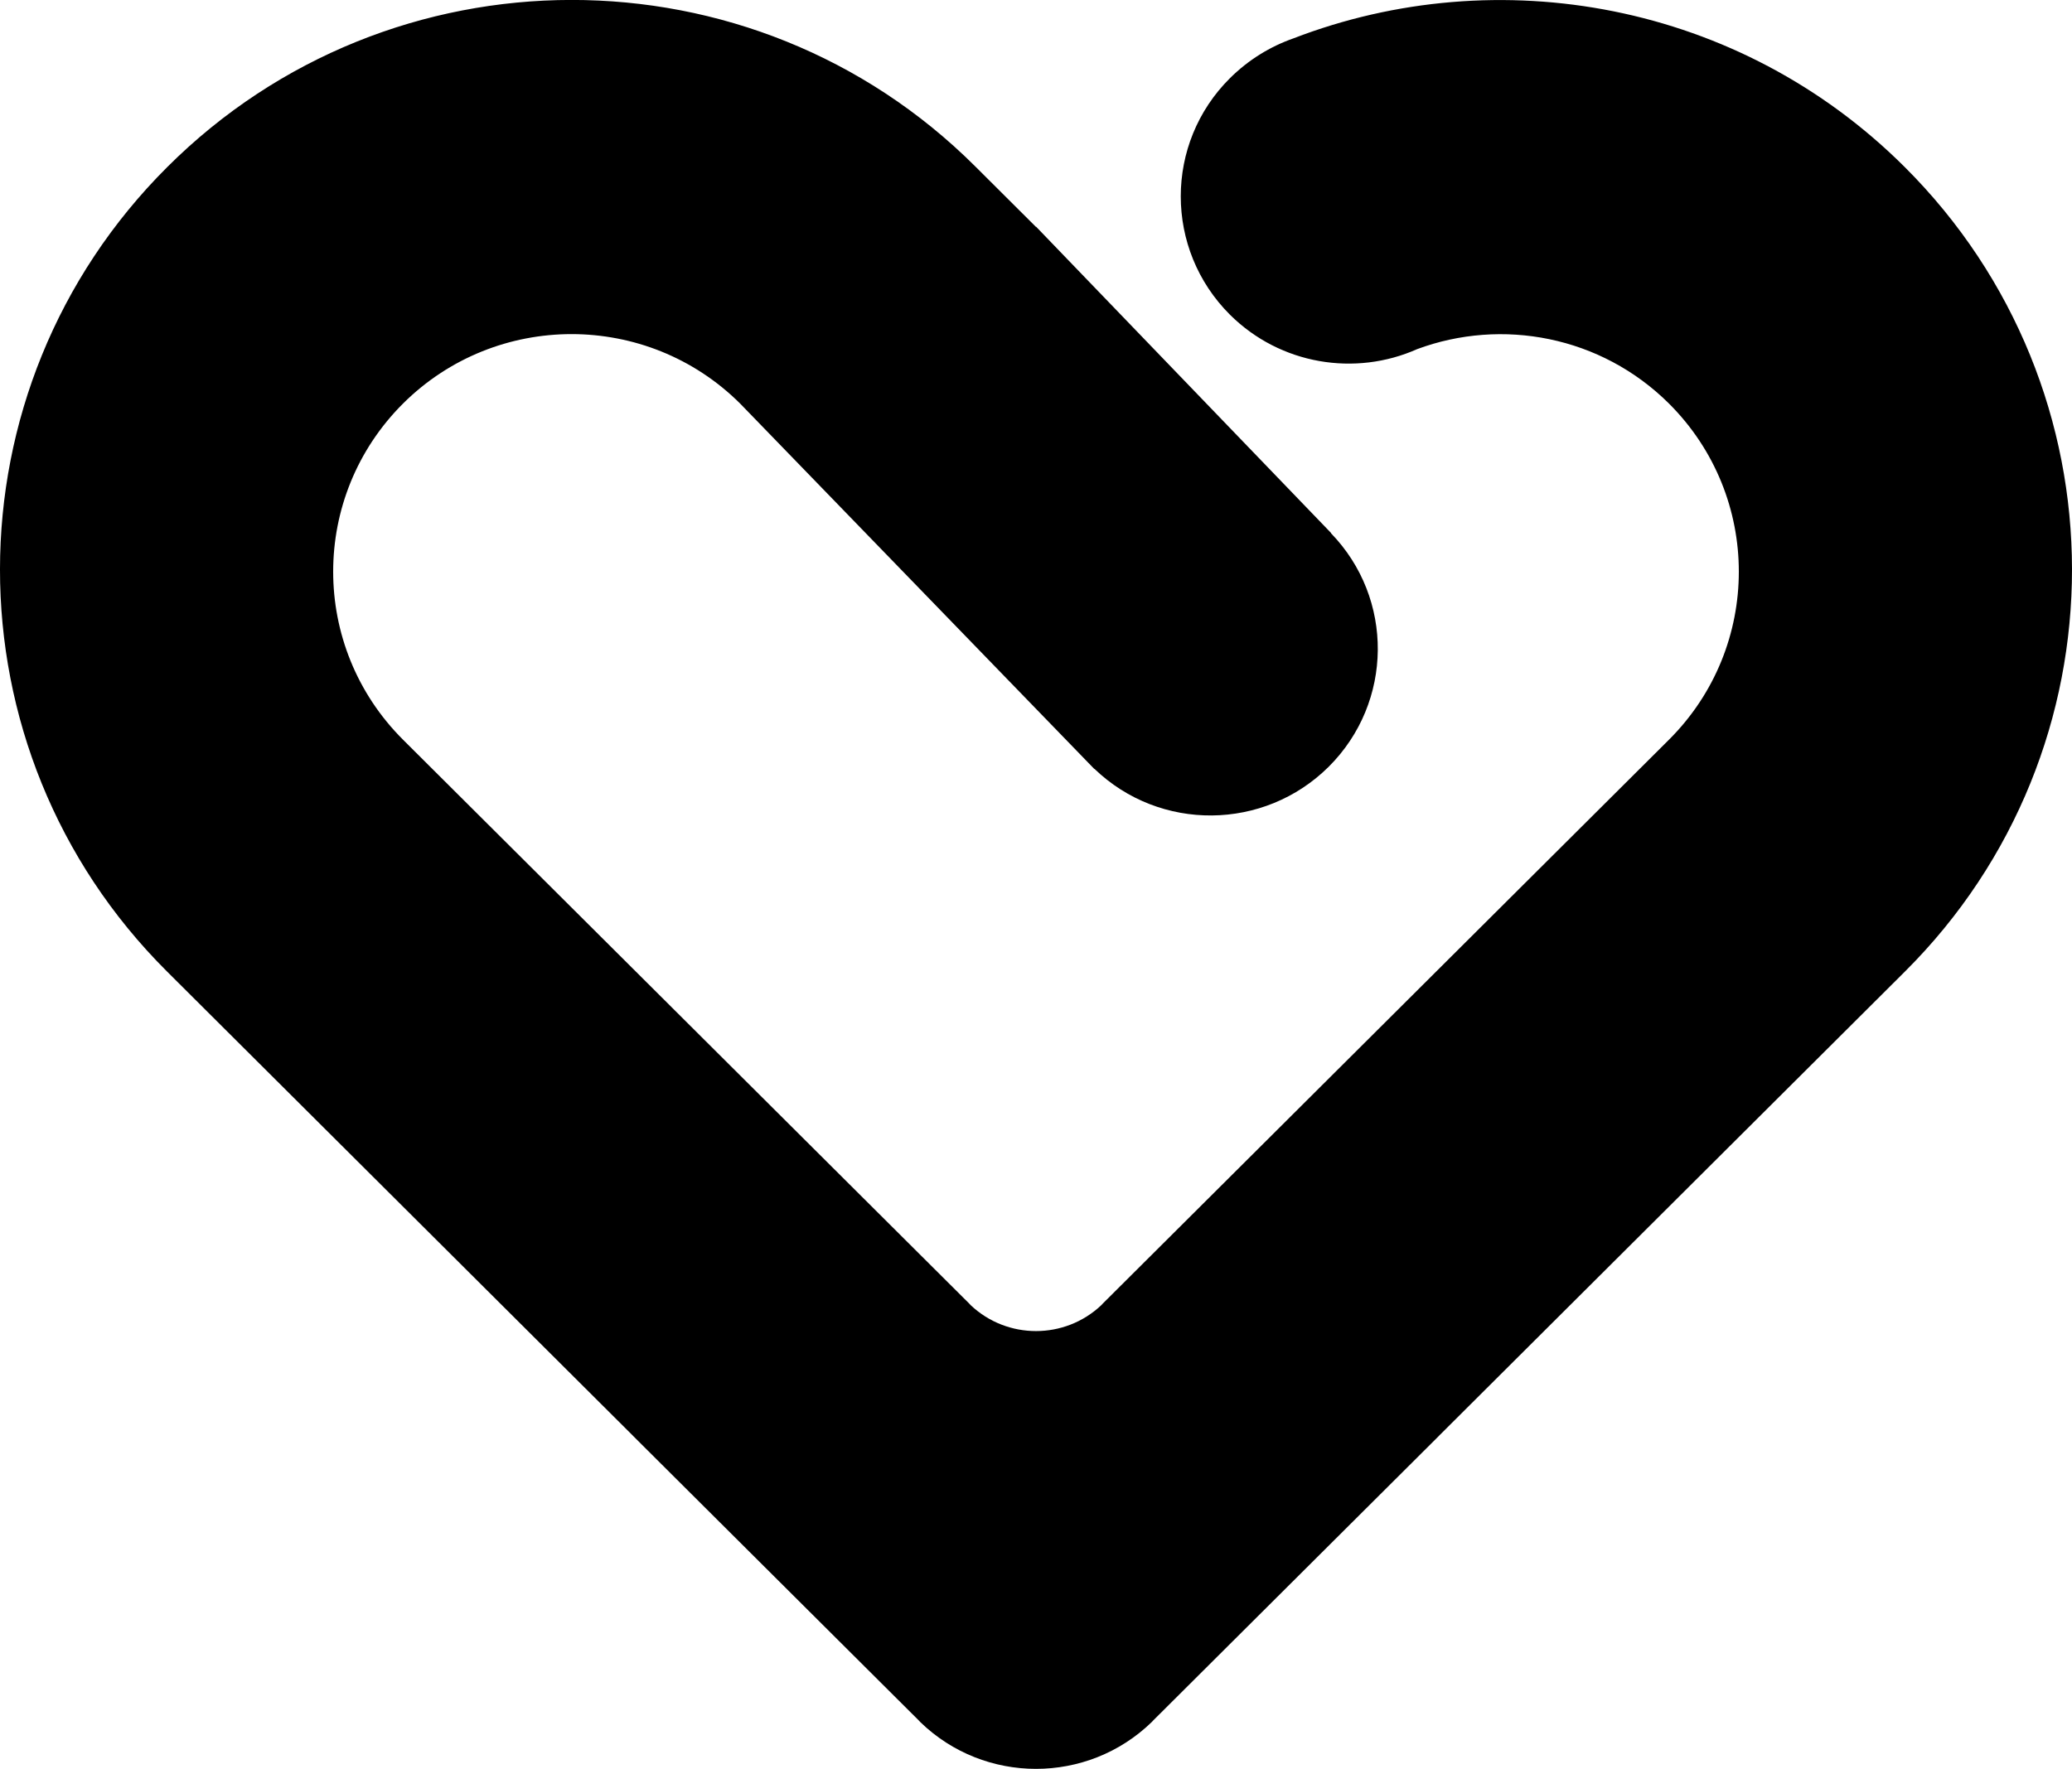 <svg viewBox="0 0 89 76" x="0" y="0" fill="none" xmlns="http://www.w3.org/2000/svg"><path id="Union_4" d="M81.808,7.17c-7.094,-7.07 -17.463,-8.91 -26.255,-5.52c-0.995,0.35 -1.929,0.92 -2.723,1.71c-2.816,2.8 -2.816,7.35 0,10.16c2.174,2.16 5.393,2.66 8.042,1.48c3.639,-1.35 7.893,-0.57 10.818,2.34c3.999,3.99 3.999,10.45 0,14.44l-24.313,24.22l-0.075,0.08c-1.569,1.48 -4.035,1.48 -5.604,0l-0.075,-0.08l-24.313,-24.22c-3.999,-3.99 -3.999,-10.45 0,-14.44c3.999,-3.98 10.483,-3.98 14.482,0l15.214,15.7l0.001,-0.01c2.814,2.71 7.294,2.67 10.069,-0.09c2.775,-2.77 2.807,-7.23 0.095,-10.03l0.004,-0.01l-12.672,-13.16l-0.003,0.01l-2.609,-2.6c-9.576,-9.55 -25.122,-9.53 -34.699,0.02c-9.577,9.54 -9.596,25.03 -0.019,34.57l19.968,19.9l0.023,0.02c0.008,0.01 0.016,0.02 0.025,0.03l12.276,12.23l0.065,0.07c2.764,2.68 7.176,2.68 9.94,0l0.065,-0.07l12.276,-12.23c0.009,-0.01 0.017,-0.02 0.025,-0.03l0.023,-0.02l19.968,-19.9c9.577,-9.54 9.558,-25.03 -0.019,-34.57z" fill="currentColor" xmlns="http://www.w3.org/2000/svg"/></svg>